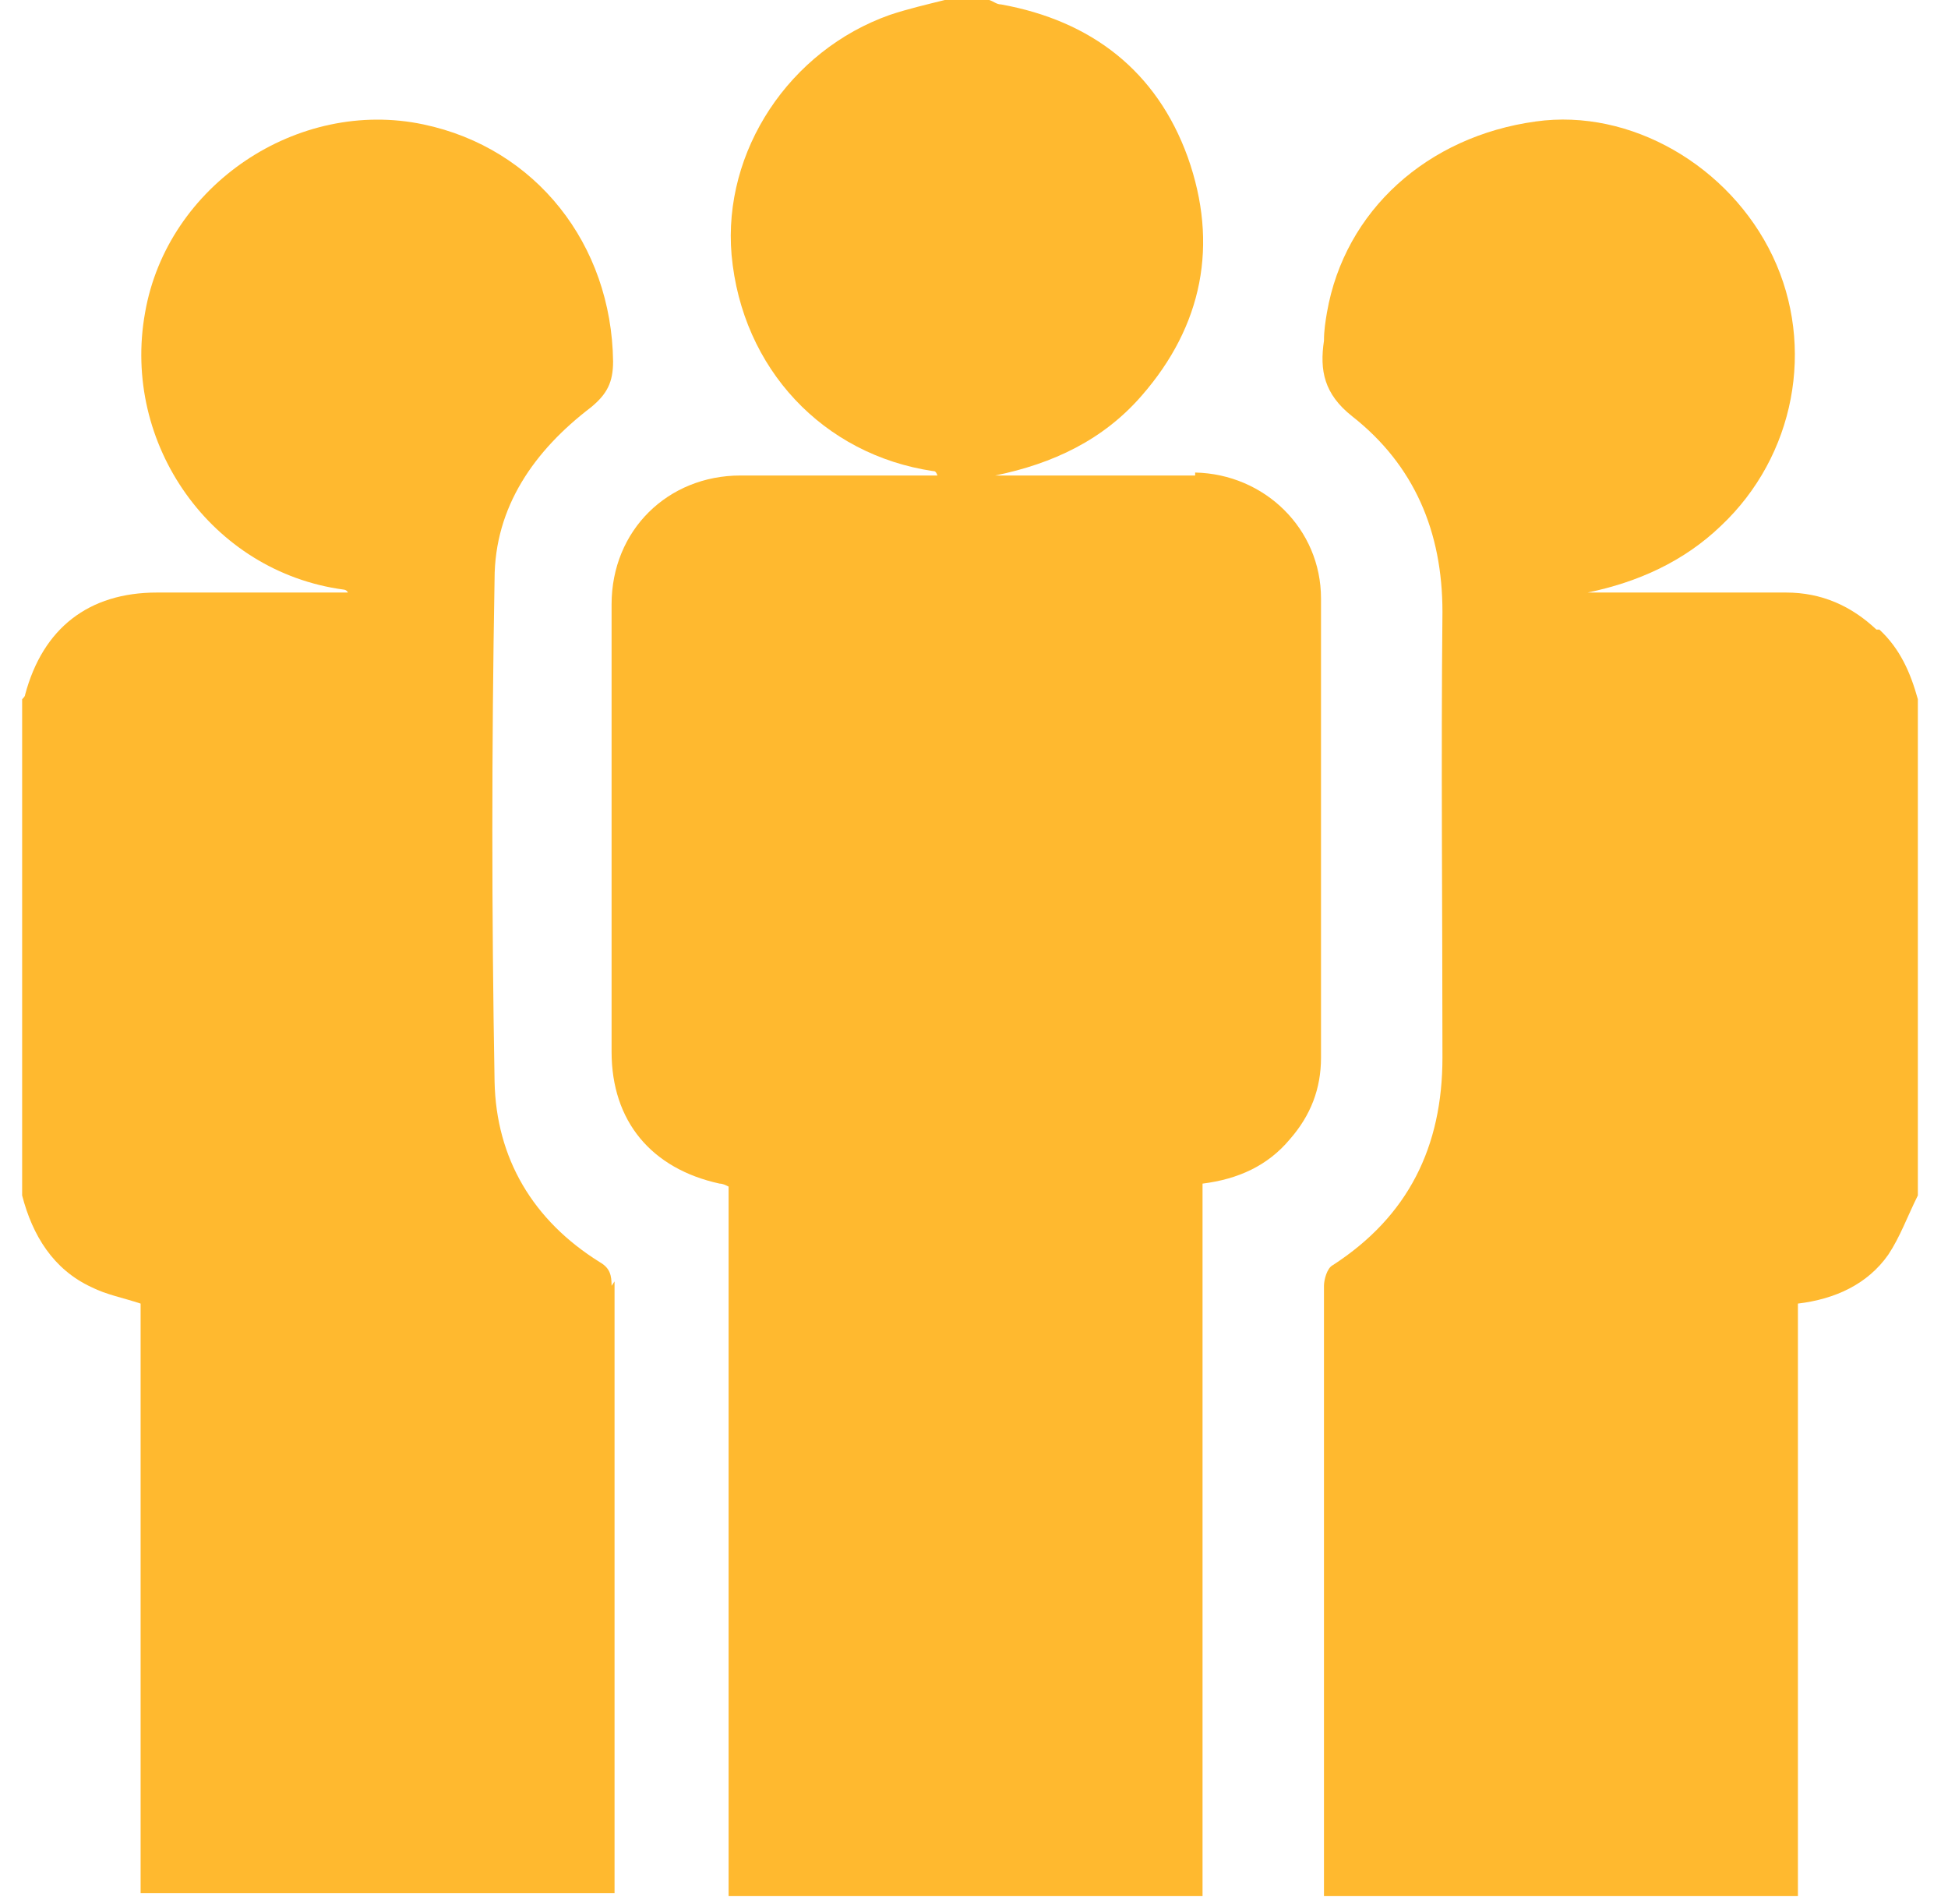 <svg width="44" height="43" viewBox="0 0 44 43" fill="none" xmlns="http://www.w3.org/2000/svg">
<path d="M26.995 10.738C25.657 10.738 24.318 10.738 22.98 10.738H22.479C23.783 10.471 24.921 9.935 25.79 8.932C27.162 7.36 27.53 5.52 26.827 3.546C26.125 1.606 24.653 0.468 22.612 0.1C22.512 0.1 22.445 0.033 22.345 0H21.341C20.94 0.1 20.505 0.201 20.103 0.335C17.828 1.137 16.323 3.412 16.524 5.754C16.758 8.33 18.598 10.27 21.073 10.638C21.107 10.638 21.14 10.638 21.174 10.738H19.97C18.899 10.738 17.795 10.738 16.725 10.738C15.085 10.738 13.814 11.976 13.814 13.649C13.814 17.027 13.814 20.406 13.814 23.752C13.814 25.324 14.717 26.394 16.256 26.729C16.323 26.729 16.39 26.762 16.457 26.796C16.457 26.896 16.457 27.03 16.457 27.13C16.457 32.282 16.457 37.434 16.457 42.585C16.457 42.652 16.457 42.753 16.457 42.819H27.162C27.162 42.585 27.162 42.385 27.162 42.151C27.162 37.2 27.162 32.248 27.162 27.264V26.729C27.965 26.628 28.634 26.327 29.136 25.725C29.604 25.19 29.838 24.588 29.838 23.885C29.838 20.44 29.838 16.961 29.838 13.515C29.838 11.943 28.567 10.705 26.995 10.671V10.738Z" fill="#FFB92F"/>
<path d="M13.814 29.037C13.814 28.803 13.781 28.636 13.547 28.502C12.041 27.565 11.205 26.16 11.171 24.421C11.104 20.64 11.104 16.86 11.171 13.08C11.171 11.441 12.075 10.17 13.346 9.2C13.714 8.898 13.848 8.631 13.848 8.162C13.814 5.52 12.108 3.345 9.566 2.81C6.722 2.208 3.778 4.182 3.277 7.059C2.741 10.036 4.782 12.913 7.759 13.314C7.759 13.314 7.826 13.314 7.86 13.381C7.726 13.381 7.559 13.381 7.425 13.381C6.12 13.381 4.849 13.381 3.544 13.381C2.005 13.381 0.968 14.184 0.567 15.689C0.567 15.723 0.533 15.756 0.5 15.79V26.996C0.734 27.9 1.203 28.669 2.072 29.07C2.407 29.238 2.775 29.305 3.176 29.438C3.176 29.472 3.176 29.572 3.176 29.673C3.176 33.955 3.176 38.27 3.176 42.552C3.176 42.619 3.176 42.686 3.176 42.753H13.881C13.881 41.414 13.881 40.11 13.881 38.772C13.881 35.493 13.881 32.215 13.881 28.937L13.814 29.037Z" fill="#FFB92F"/>
<path d="M42.383 14.217C41.814 13.682 41.145 13.381 40.342 13.381C39.004 13.381 37.7 13.381 36.361 13.381H35.86C36.997 13.147 38.034 12.679 38.87 11.876C40.543 10.303 41.011 7.828 40.041 5.787C39.071 3.747 36.83 2.442 34.689 2.743C32.247 3.078 30.373 4.75 29.972 7.059C29.938 7.259 29.905 7.46 29.905 7.694C29.805 8.363 29.905 8.898 30.541 9.4C31.946 10.504 32.581 12.009 32.581 13.816C32.548 17.161 32.581 20.54 32.581 23.885C32.581 25.892 31.812 27.465 30.106 28.569C29.972 28.636 29.905 28.903 29.905 29.037C29.905 33.386 29.905 37.768 29.905 42.117C29.905 42.351 29.905 42.585 29.905 42.819H40.61C40.61 41.682 40.61 40.511 40.61 39.374C40.61 36.229 40.61 33.118 40.61 29.974V29.438C41.446 29.338 42.182 29.003 42.651 28.334C42.918 27.933 43.085 27.465 43.319 26.996V15.79C43.152 15.188 42.918 14.652 42.45 14.217H42.383Z" fill="#FFB92F"/>
</svg>
